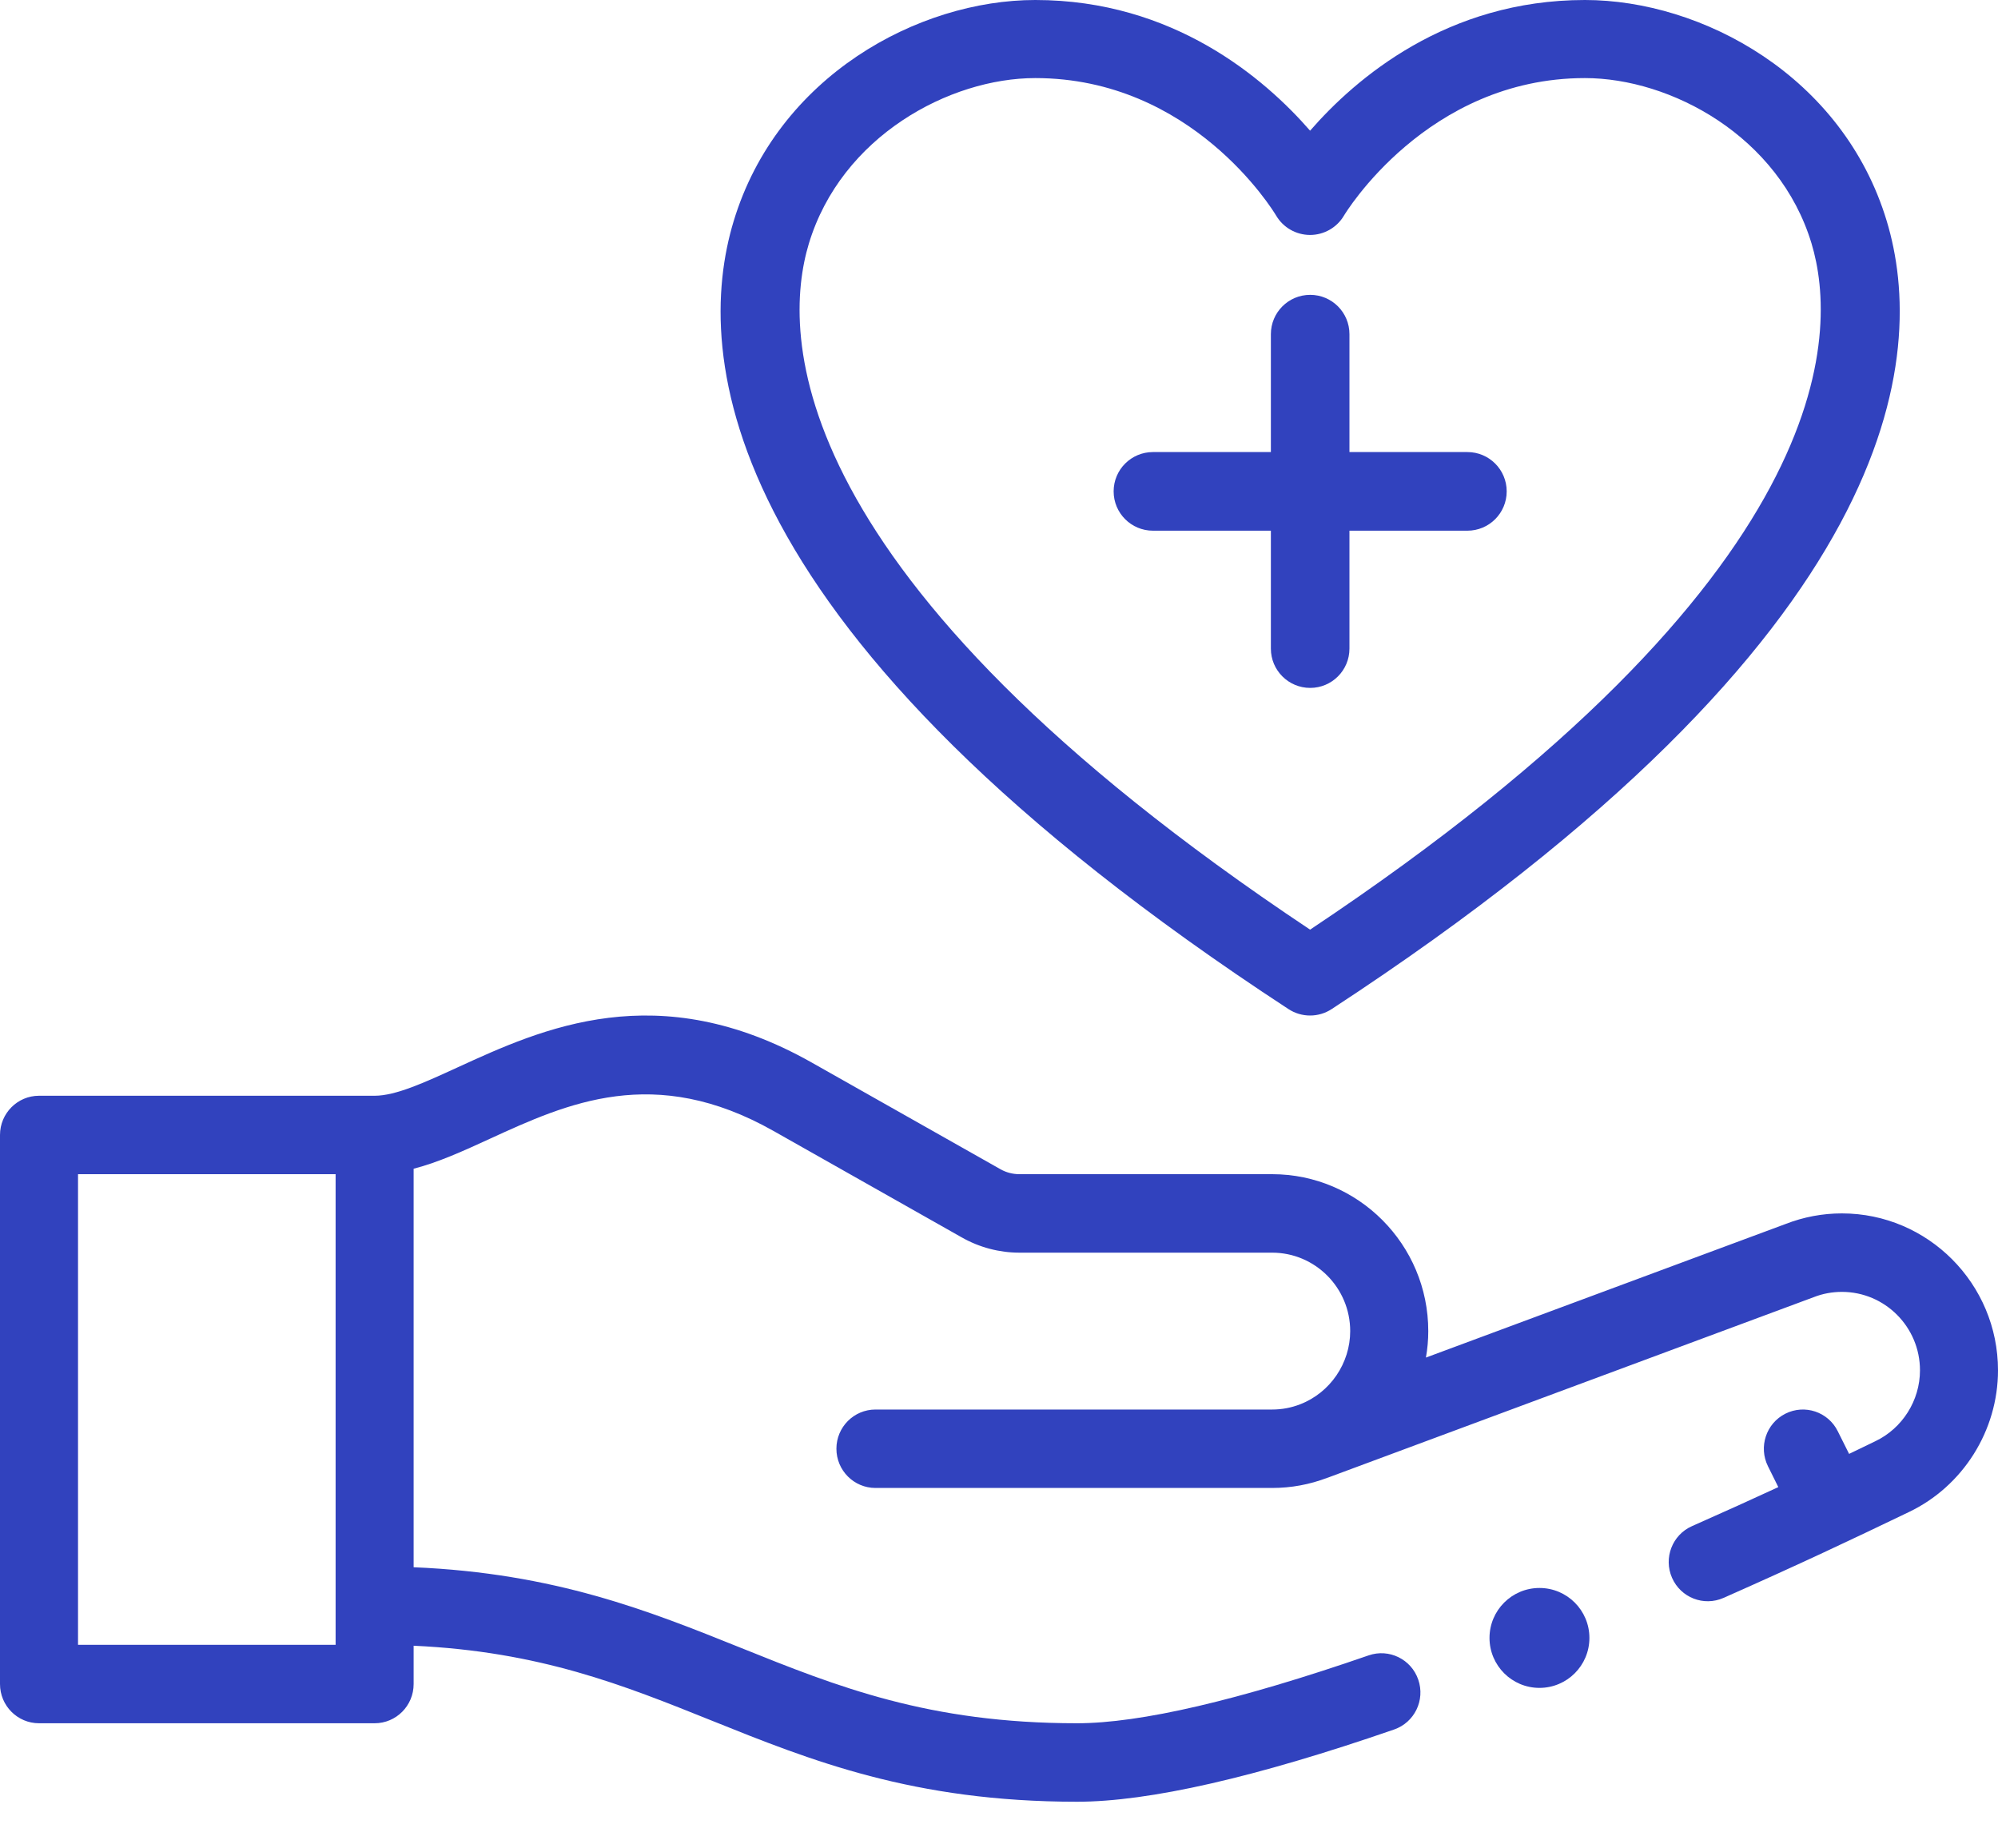 <?xml version="1.0" encoding="UTF-8"?>
<svg width="40px" height="37px" viewBox="0 0 40 37" version="1.1" xmlns="http://www.w3.org/2000/svg" xmlns:xlink="http://www.w3.org/1999/xlink">
    <title>healthcare</title>
    <g id="Page-1" stroke="none" stroke-width="1" fill="none" fill-rule="evenodd">
        <g id="Desktop-oxacloud-solution-" transform="translate(-725, -1740)" fill="#3142BE" fill-rule="nonzero">
            <g id="bloc-2-copy-3" transform="translate(0, 545)">
                <g id="Group-7" transform="translate(403, 0)">
                    <g id="Par-secteur-d’activité-" transform="translate(0, 801)">
                        <g id="Group-2" transform="translate(0, 228)">
                            <g id="Santé-&amp;-science-de-la-vie" transform="translate(306, 149)">
                                <g id="healthcare" transform="translate(16, 17)">
                                    <path d="M0.781,34.495 L7.5,34.495 C7.931,34.495 8.281,34.144 8.281,33.71 L8.281,32.943 C10.807,33.059 12.48,33.731 14.241,34.439 C16.23,35.239 18.287,36.066 21.562,36.066 C23.001,36.066 25.137,35.579 27.91,34.62 C28.318,34.479 28.535,34.033 28.394,33.623 C28.254,33.213 27.809,32.995 27.401,33.136 C24.792,34.038 22.828,34.495 21.562,34.495 C18.588,34.495 16.758,33.76 14.821,32.981 C12.995,32.247 11.112,31.491 8.281,31.372 L8.281,23.395 C8.782,23.265 9.287,23.034 9.81,22.794 C11.35,22.088 13.096,21.287 15.488,22.64 L19.259,24.772 C19.609,24.97 20.007,25.075 20.409,25.075 L25.469,25.075 C26.33,25.075 27.031,25.779 27.031,26.645 C27.031,27.288 26.631,27.876 26.032,28.109 C25.853,28.179 25.664,28.215 25.469,28.215 L17.527,28.215 C17.095,28.215 16.745,28.566 16.745,29 C16.745,29.433 17.095,29.785 17.527,29.785 L25.469,29.785 C25.849,29.785 26.219,29.716 26.569,29.583 C26.575,29.581 26.582,29.579 26.588,29.577 C26.588,29.577 36.305,25.967 36.31,25.966 C36.49,25.895 36.68,25.86 36.875,25.86 C37.737,25.86 38.438,26.564 38.438,27.43 C38.438,28.034 38.086,28.591 37.545,28.849 C37.411,28.914 37.277,28.979 37.019,29.103 L36.792,28.649 C36.6,28.261 36.13,28.104 35.744,28.298 C35.358,28.492 35.202,28.963 35.395,29.351 L35.602,29.768 C35.091,30.004 34.51,30.268 33.874,30.549 C33.479,30.723 33.3,31.187 33.474,31.583 C33.648,31.981 34.109,32.16 34.504,31.986 C36.04,31.306 37.057,30.824 38.212,30.269 C39.298,29.752 40,28.637 40,27.43 C40,25.698 38.598,24.289 36.875,24.289 C36.488,24.289 36.11,24.36 35.75,24.5 L28.547,27.175 C28.578,27.001 28.594,26.824 28.594,26.645 C28.594,24.913 27.192,23.504 25.469,23.504 L20.409,23.504 C20.275,23.504 20.143,23.47 20.026,23.403 L16.254,21.271 C13.169,19.528 10.853,20.59 9.161,21.366 C8.496,21.671 7.922,21.934 7.5,21.934 L0.781,21.934 C0.35,21.934 0,22.286 0,22.719 L0,33.71 C0,34.144 0.35,34.495 0.781,34.495 L0.781,34.495 Z M1.562,23.504 L6.719,23.504 L6.719,32.925 L1.562,32.925 L1.562,23.504 Z" id="Shape"></path>
                                    <path d="M25.795,20.199 C25.927,20.285 26.077,20.328 26.228,20.328 C26.378,20.328 26.529,20.285 26.66,20.199 C38.193,12.659 38.573,7.08 37.773,4.426 C36.897,1.52 34.07,0 31.73,0 C28.965,0 27.138,1.57 26.228,2.616 C25.317,1.57 23.49,0 20.726,0 C18.389,0 15.563,1.523 14.686,4.433 C13.886,7.086 14.266,12.662 25.795,20.199 Z M16.192,4.881 C16.842,2.726 19.013,1.563 20.726,1.563 C23.862,1.563 25.479,4.199 25.55,4.318 C25.691,4.556 25.949,4.703 26.228,4.703 C26.507,4.703 26.765,4.555 26.906,4.316 C26.922,4.288 28.564,1.563 31.73,1.563 C33.445,1.563 35.618,2.723 36.267,4.874 C36.802,6.652 36.874,11.519 26.228,18.609 C15.585,11.522 15.657,6.658 16.192,4.881 Z" id="Shape"></path>
                                    <path d="M23.082,10.623 L25.443,10.623 L25.443,12.984 C25.443,13.418 25.795,13.77 26.23,13.77 C26.664,13.77 27.016,13.418 27.016,12.984 L27.016,10.623 L29.377,10.623 C29.812,10.623 30.164,10.271 30.164,9.836 C30.164,9.401 29.812,9.049 29.377,9.049 L27.016,9.049 L27.016,6.689 C27.016,6.254 26.664,5.902 26.23,5.902 C25.795,5.902 25.443,6.254 25.443,6.689 L25.443,9.049 L23.082,9.049 C22.647,9.049 22.295,9.401 22.295,9.836 C22.295,10.271 22.647,10.623 23.082,10.623 Z" id="Path"></path>
                                    <circle id="Oval" cx="30.82" cy="32.787" r="1"></circle>
                                </g>
                            </g>
                        </g>
                    </g>
                </g>
            </g>
        </g>
    </g>
</svg>